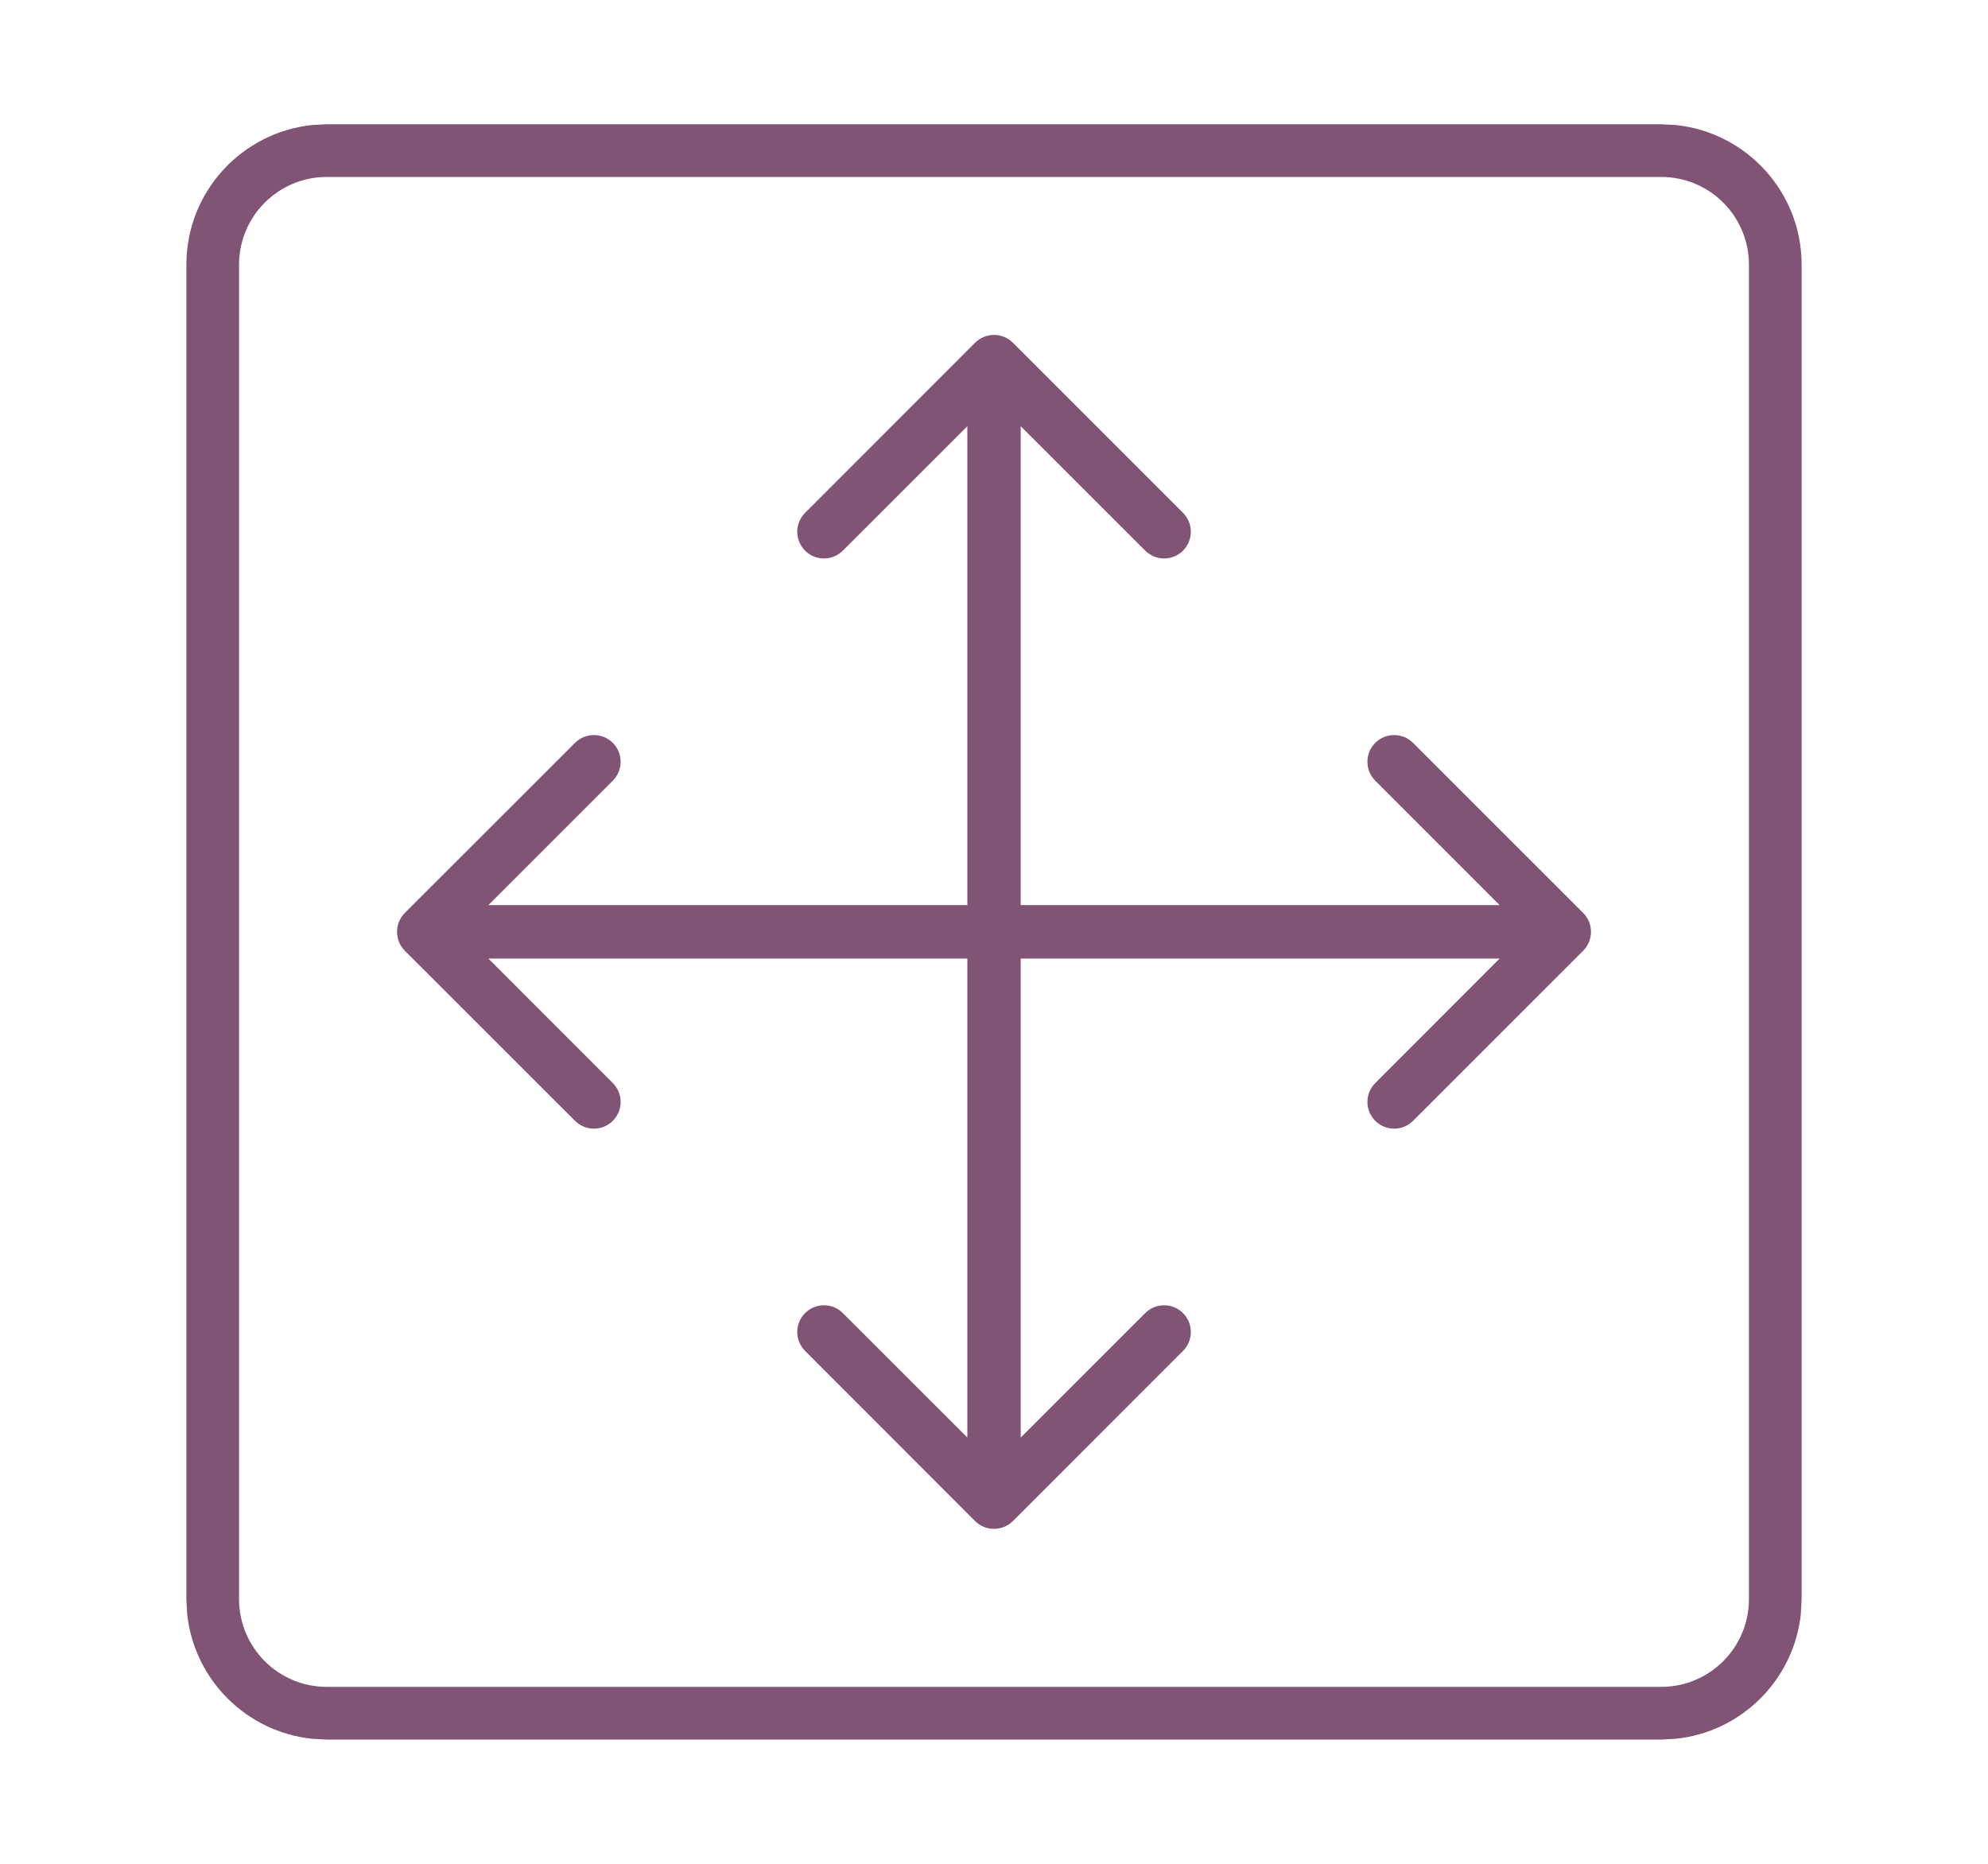 <svg width="32" height="30" viewBox="0 0 32 30" fill="none" xmlns="http://www.w3.org/2000/svg">
<path d="M15.695 5.517C15.863 5.349 16.137 5.349 16.305 5.517L19.043 8.255C19.21 8.423 19.21 8.695 19.043 8.863C18.875 9.031 18.602 9.031 18.434 8.863L16.43 6.86V14.569H24.139L22.137 12.566C21.969 12.398 21.969 12.126 22.137 11.957C22.305 11.79 22.577 11.79 22.745 11.957L25.483 14.694C25.651 14.862 25.651 15.136 25.483 15.304L22.745 18.041C22.577 18.209 22.305 18.209 22.137 18.041C21.969 17.873 21.969 17.601 22.137 17.433L24.139 15.429H16.43V23.139L18.434 21.136C18.602 20.968 18.875 20.968 19.043 21.136C19.21 21.304 19.21 21.576 19.043 21.744L16.305 24.483C16.137 24.65 15.863 24.651 15.695 24.483L12.959 21.744C12.791 21.576 12.791 21.304 12.959 21.136C13.127 20.968 13.399 20.968 13.567 21.136L15.571 23.139V15.429H7.861L9.864 17.433C10.032 17.601 10.032 17.873 9.864 18.041C9.696 18.209 9.424 18.209 9.256 18.041L6.517 15.304C6.35 15.136 6.349 14.862 6.517 14.694L9.256 11.957C9.424 11.79 9.696 11.79 9.864 11.957C10.032 12.126 10.032 12.398 9.864 12.566L7.861 14.569H15.571V6.86L13.567 8.863C13.399 9.031 13.127 9.031 12.959 8.863C12.791 8.695 12.791 8.423 12.959 8.255L15.695 5.517Z" fill="#815374"/>
<path fill-rule="evenodd" clip-rule="evenodd" d="M26.97 2.012C28.11 2.128 29 3.09 29 4.261V25.739L28.988 25.97C28.88 27.034 28.034 27.88 26.97 27.988L26.739 28H5.261L5.03 27.988C3.966 27.88 3.12 27.034 3.012 25.97L3 25.739V4.261C3 3.09 3.89 2.128 5.03 2.012L5.261 2H26.739L26.97 2.012ZM5.261 2.848C4.48 2.848 3.848 3.48 3.848 4.261V25.739C3.848 26.52 4.48 27.152 5.261 27.152H26.739C27.52 27.152 28.152 26.52 28.152 25.739V4.261C28.152 3.48 27.52 2.848 26.739 2.848H5.261Z" fill="#815374"/>
</svg>
